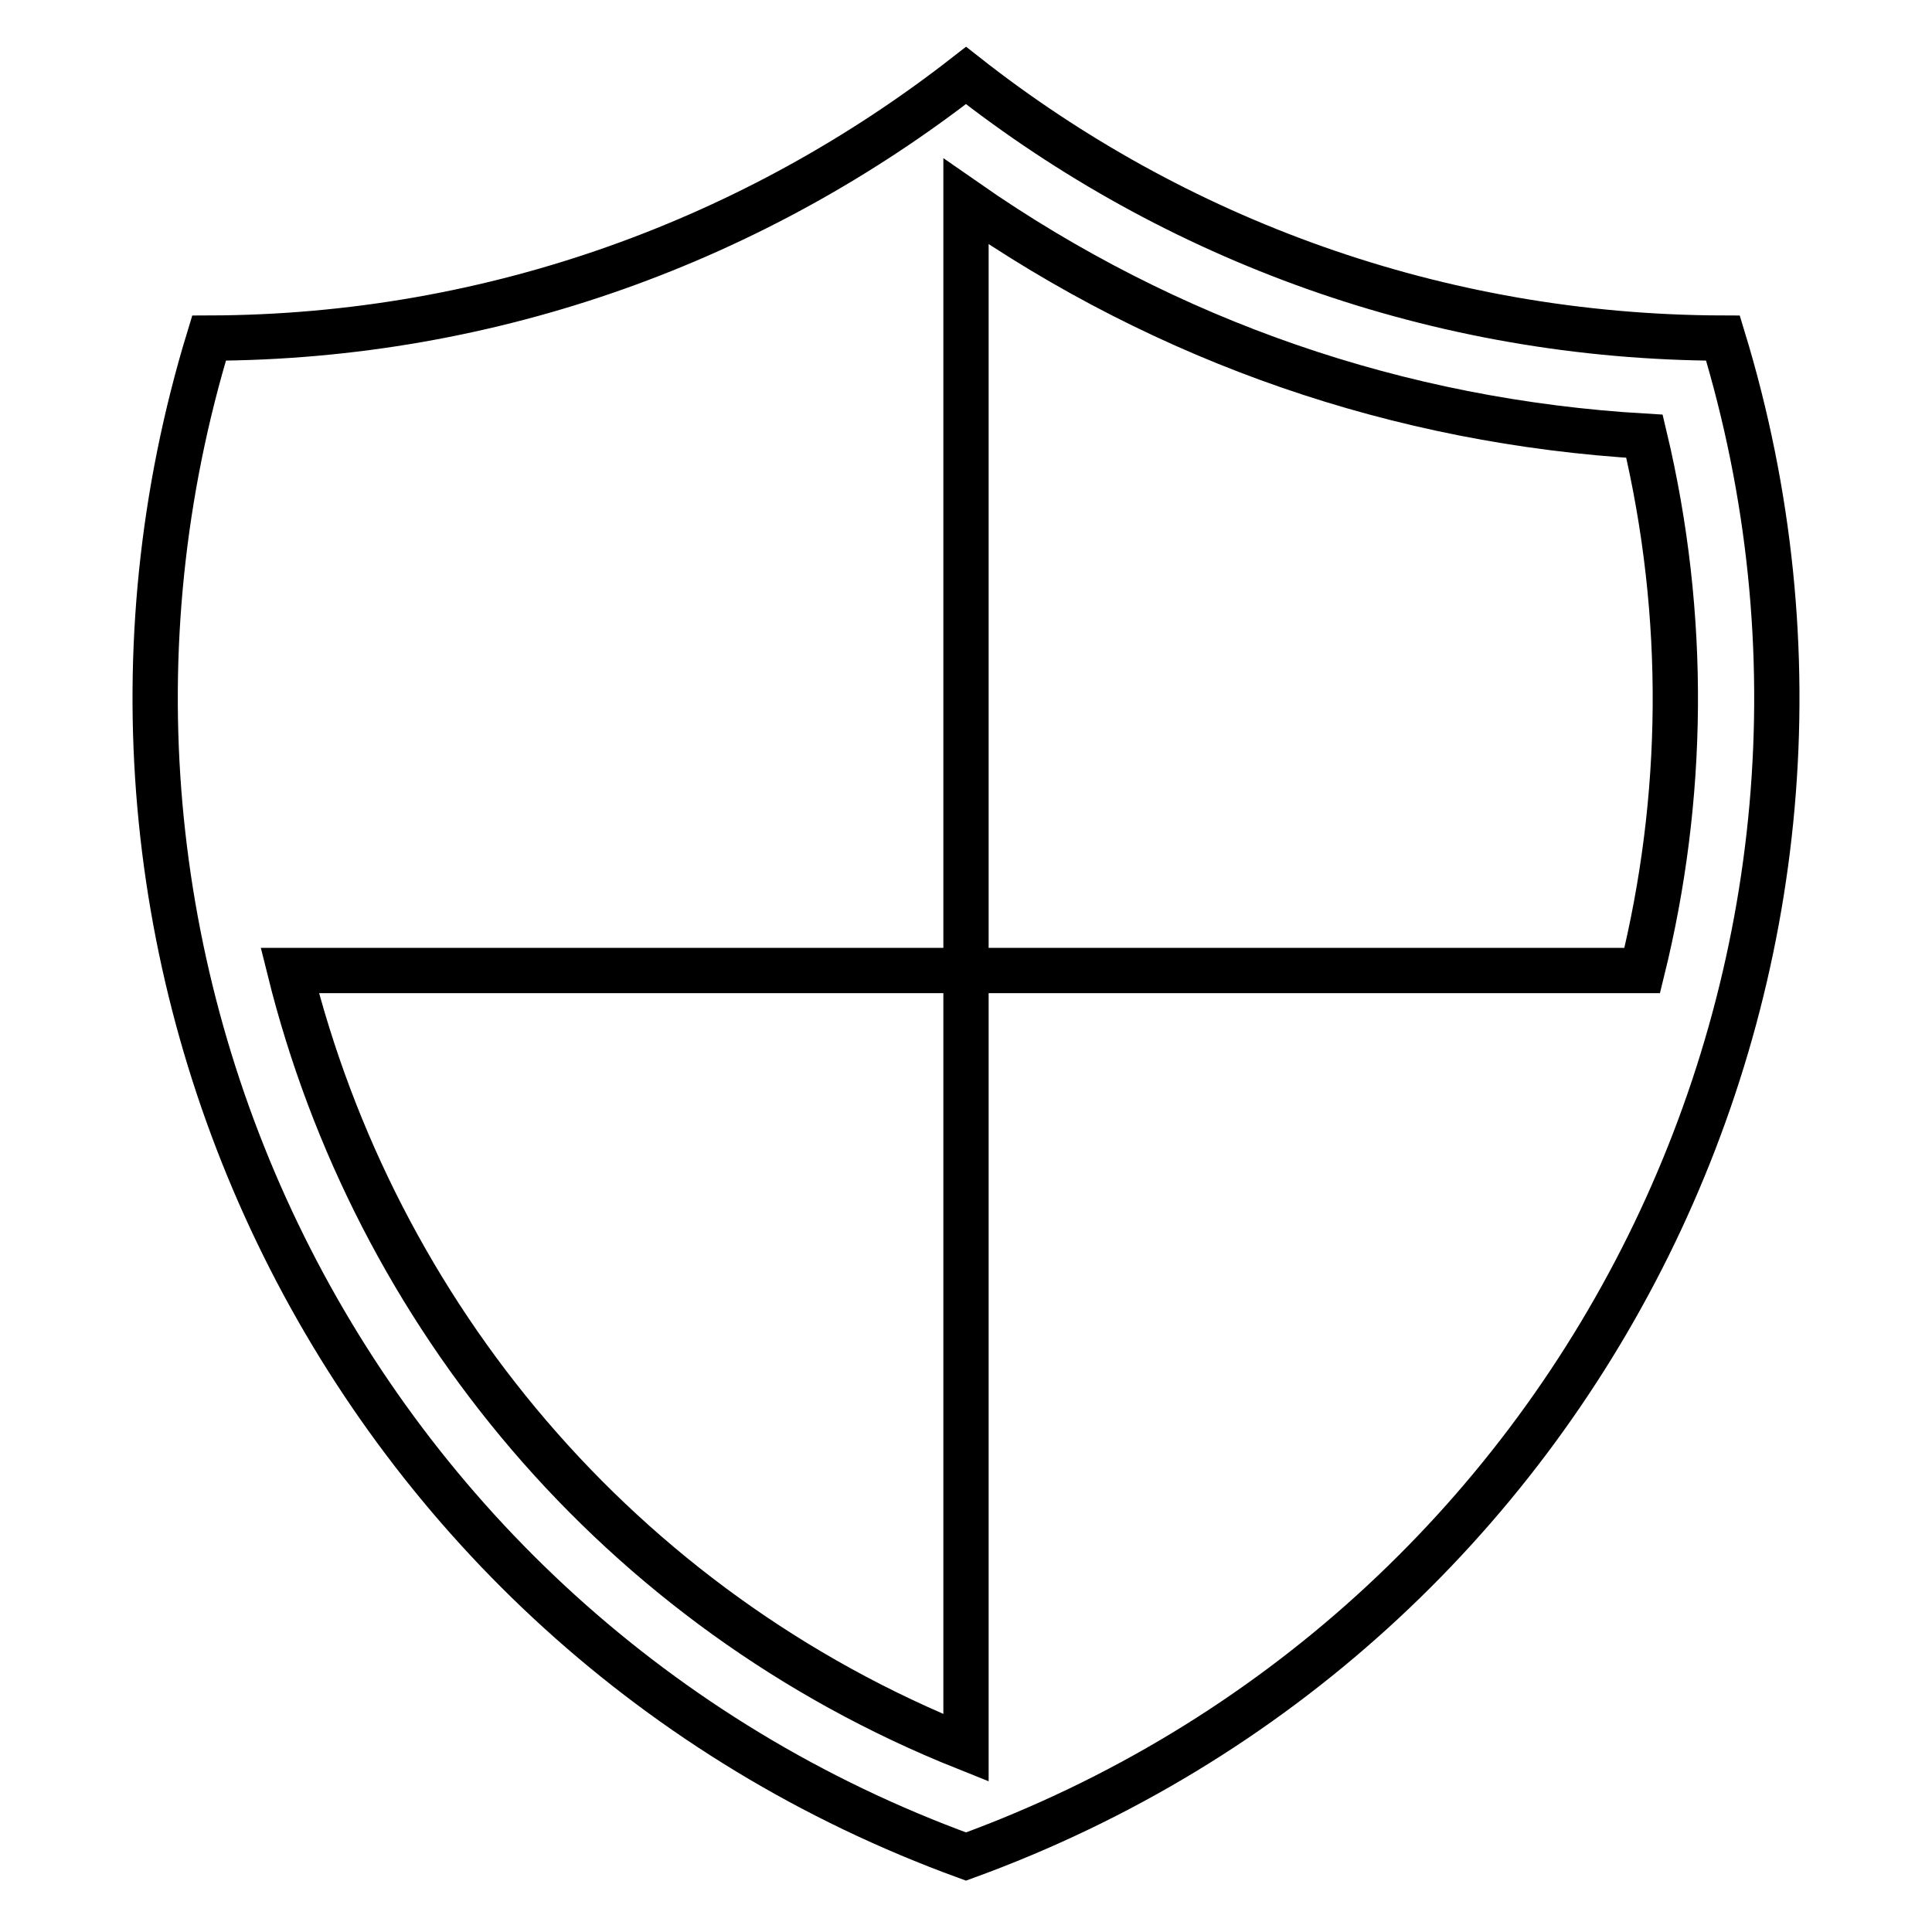 <?xml version="1.0" encoding="utf-8"?>
<!-- Svg Vector Icons : http://www.onlinewebfonts.com/icon -->
<!DOCTYPE svg PUBLIC "-//W3C//DTD SVG 1.1//EN" "http://www.w3.org/Graphics/SVG/1.1/DTD/svg11.dtd">
<svg version="1.1" xmlns="http://www.w3.org/2000/svg" xmlns:xlink="http://www.w3.org/1999/xlink" x="0px" y="0px" viewBox="0 0 256 256" enable-background="new 0 0 256 256" xml:space="preserve">
<g> <path stroke-width="6" fill-opacity="0" stroke="#000000"  d="M228.3,44.8C190.4,44.7,155.6,31.7,128,10C100.3,31.6,65.6,44.7,27.7,44.8C2.5,127.3,45.9,216.1,128,246 C210.1,216.1,253.5,127.3,228.3,44.8z M38.4,128.6H128V26.7c26.7,18.6,57.4,29.2,89.9,31.1c5.7,23.9,5.3,48.1-0.3,70.8H128v103 c0,0,0,0,0,0C81.9,213.2,49.7,174,38.4,128.6z"/></g>
</svg>